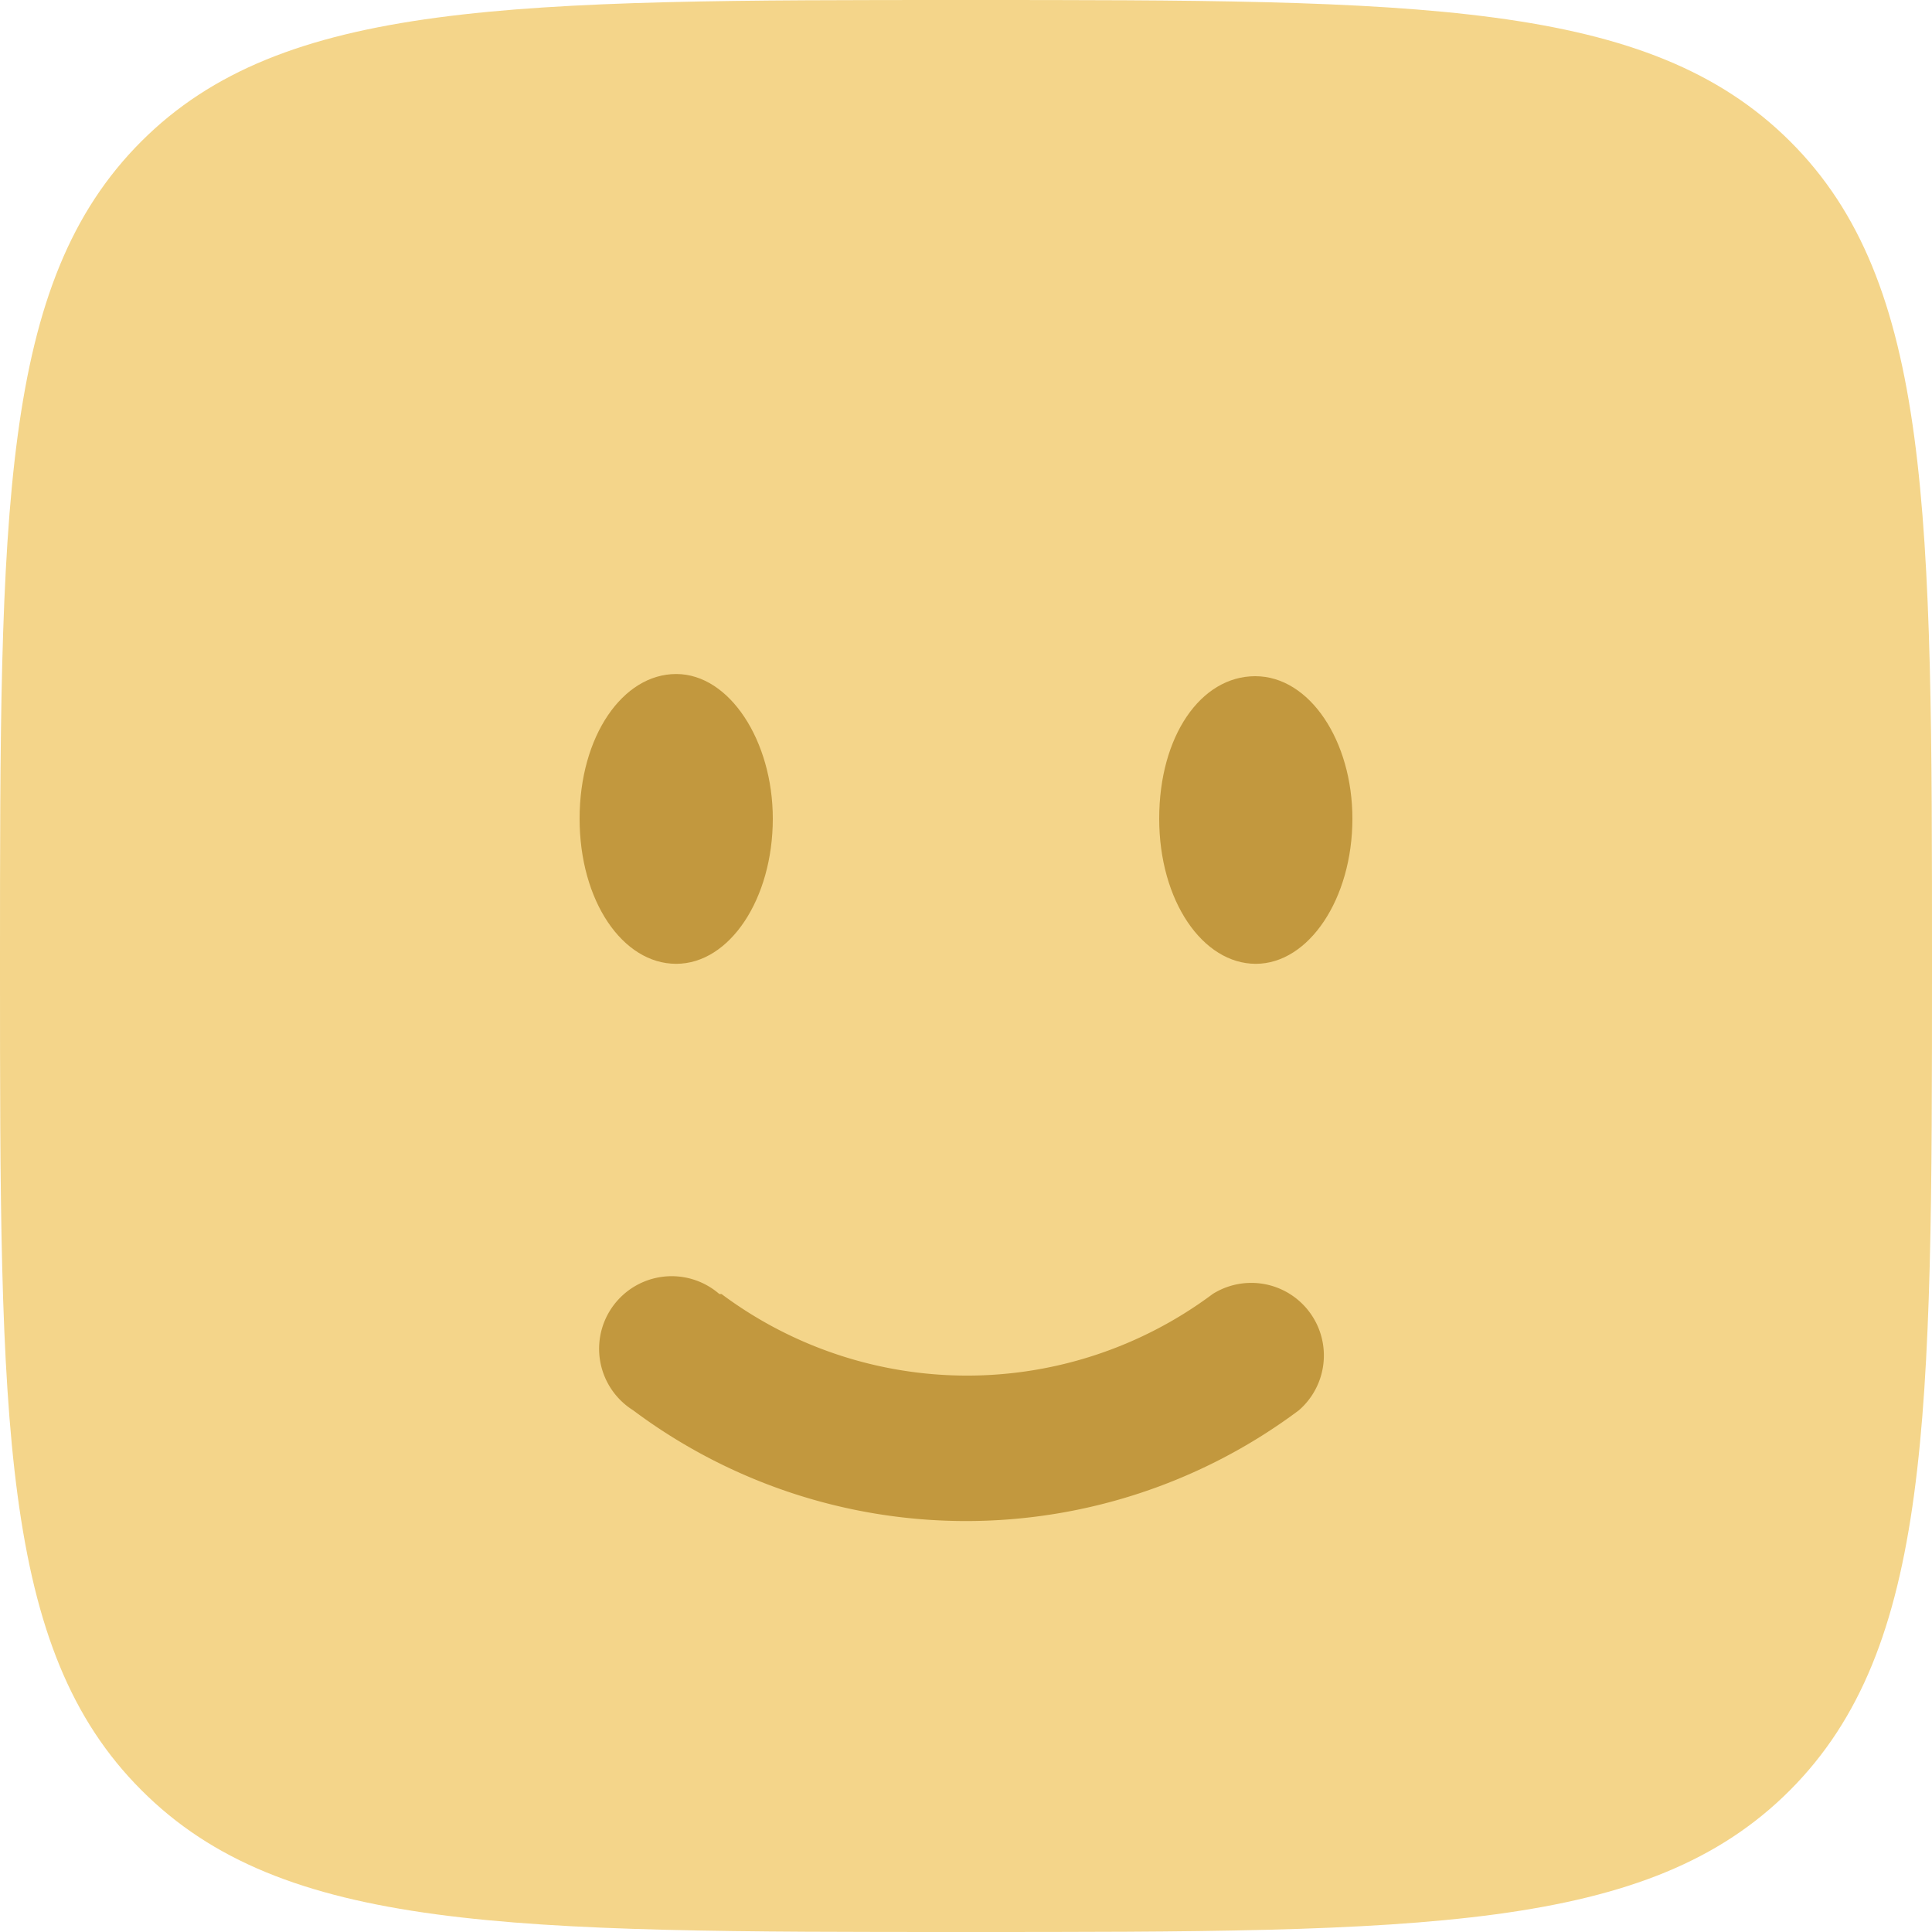 <svg xmlns="http://www.w3.org/2000/svg" viewBox="0 0 35.4 35.4"><defs><style>.cls-1{fill:#f4d58a;}.cls-2{fill:#c2983e;}</style></defs><g id="Layer_2" data-name="Layer 2"><g id="Layer_4" data-name="Layer 4"><path class="cls-1" d="M2.59,32.8c2.59,2.6,6.76,2.6,15.11,2.6s12.51,0,15.1-2.6S35.4,26,35.4,17.7s0-12.52-2.6-15.11S26,0,17.7,0,5.18,0,2.59,2.59,0,9.35,0,17.7,0,30.21,2.59,32.8Z"></path><path class="cls-2" d="M13.18,23.71a1.33,1.33,0,1,0-1.58,2.13,10.18,10.18,0,0,0,12.2,0,1.33,1.33,0,0,0-1.58-2.13,7.52,7.52,0,0,1-9,0Z"></path><path class="cls-2" d="M24.78,15c0,1.47-.8,2.66-1.77,2.66S21.24,16.51,21.24,15,22,12.39,23,12.39,24.78,13.58,24.78,15Z"></path><path class="cls-2" d="M14.16,15c0,1.47-.79,2.66-1.77,2.66S10.62,16.51,10.62,15s.79-2.65,1.77-2.65S14.16,13.58,14.16,15Z"></path></g></g></svg>